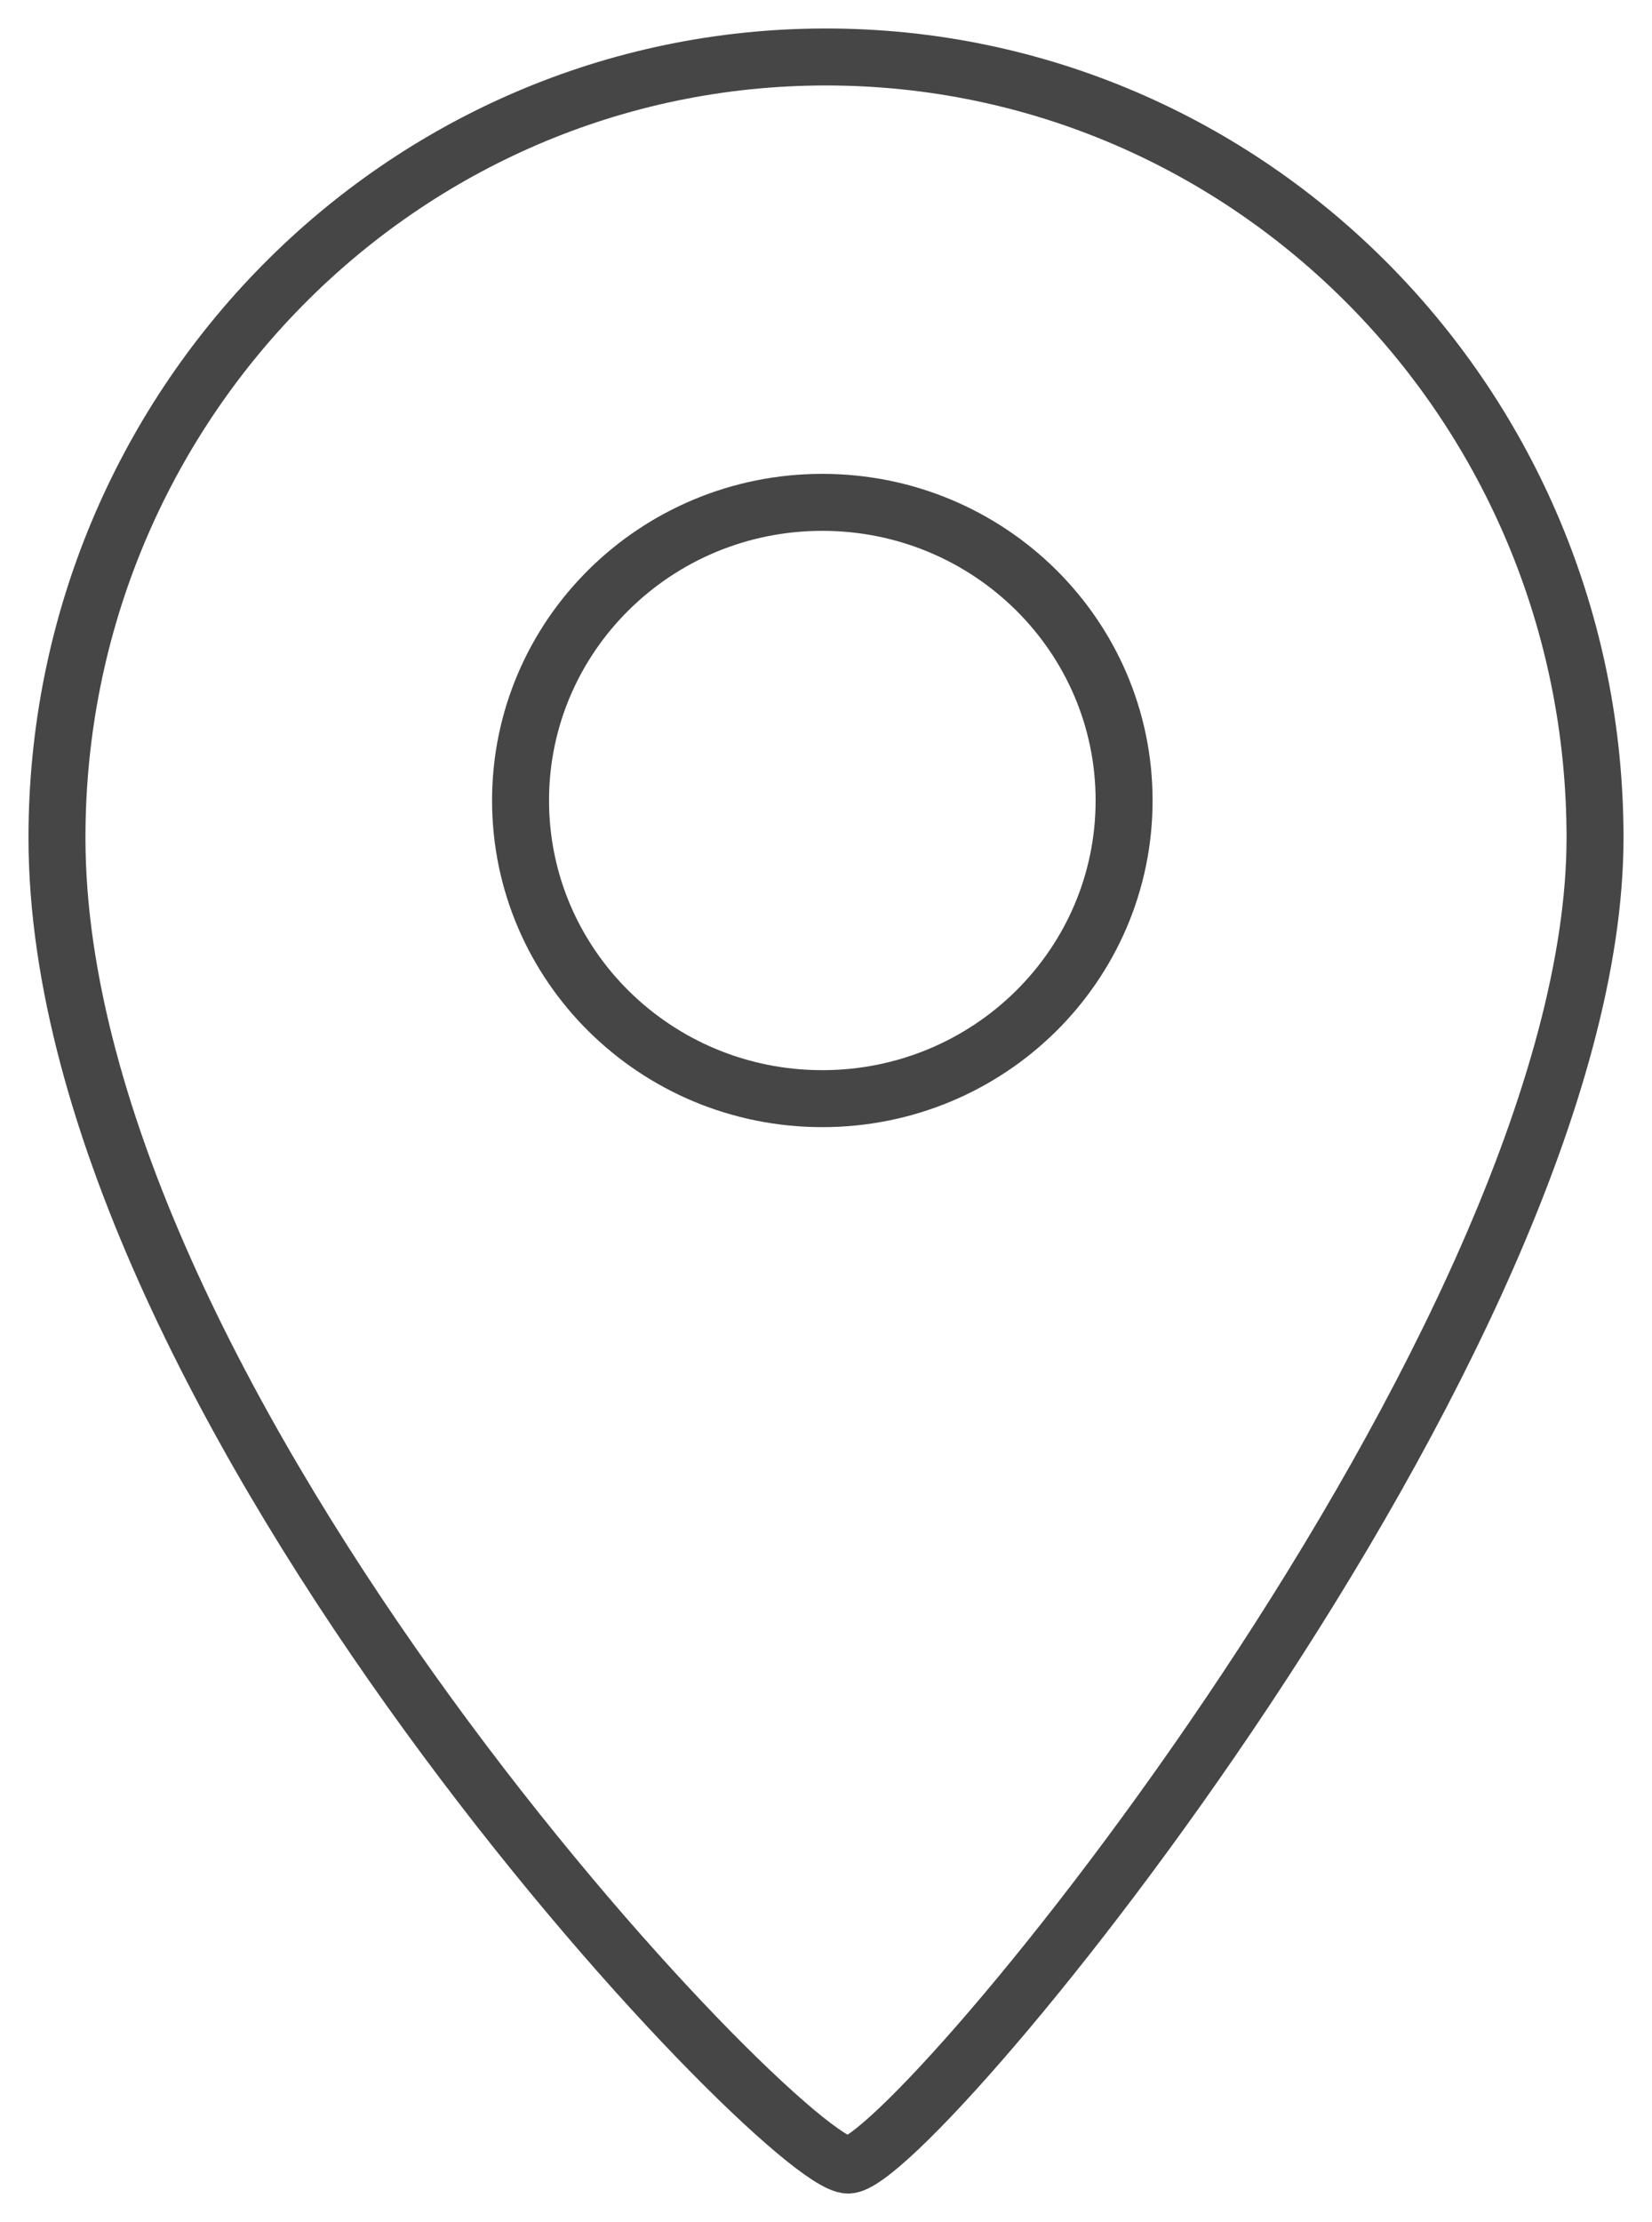 <?xml version="1.0" encoding="UTF-8" standalone="no"?>
<svg width="29px" height="39px" viewBox="0 0 29 39" version="1.1" xmlns="http://www.w3.org/2000/svg" xmlns:xlink="http://www.w3.org/1999/xlink">
    <!-- Generator: Sketch 42 (36781) - http://www.bohemiancoding.com/sketch -->
    <title>pin</title>
    <desc>Created with Sketch.</desc>
    <defs></defs>
    <g id="Page-1" stroke="none" stroke-width="1" fill="none" fill-rule="evenodd">
        <g id="Listing-Default" transform="translate(-944, -709)" stroke="#464646">
            <g id="about" transform="translate(247, 680)">
                <g id="main-icons" transform="translate(22, 24)">
                    <g id="Passeig-De-Gracia-84-+-pin" transform="translate(535, 6)">
                        <path d="M154.499,0 C147.044,0 141,6.134 141,13.703 C141,23.67 153.739,37 154.889,37 C156.032,37 168,22.495 168,13.703 C167.999,6.134 161.956,0 154.499,0 L154.499,0 Z M154.435,18.283 C151.509,18.283 149.138,15.941 149.138,13.05 C149.138,10.161 151.508,7.817 154.435,7.817 C157.362,7.817 159.733,10.161 159.733,13.05 C159.733,15.941 157.362,18.283 154.435,18.283 L154.435,18.283 Z" id="pin"></path>
                    </g>
                </g>
            </g>
        </g>
    </g>
</svg>